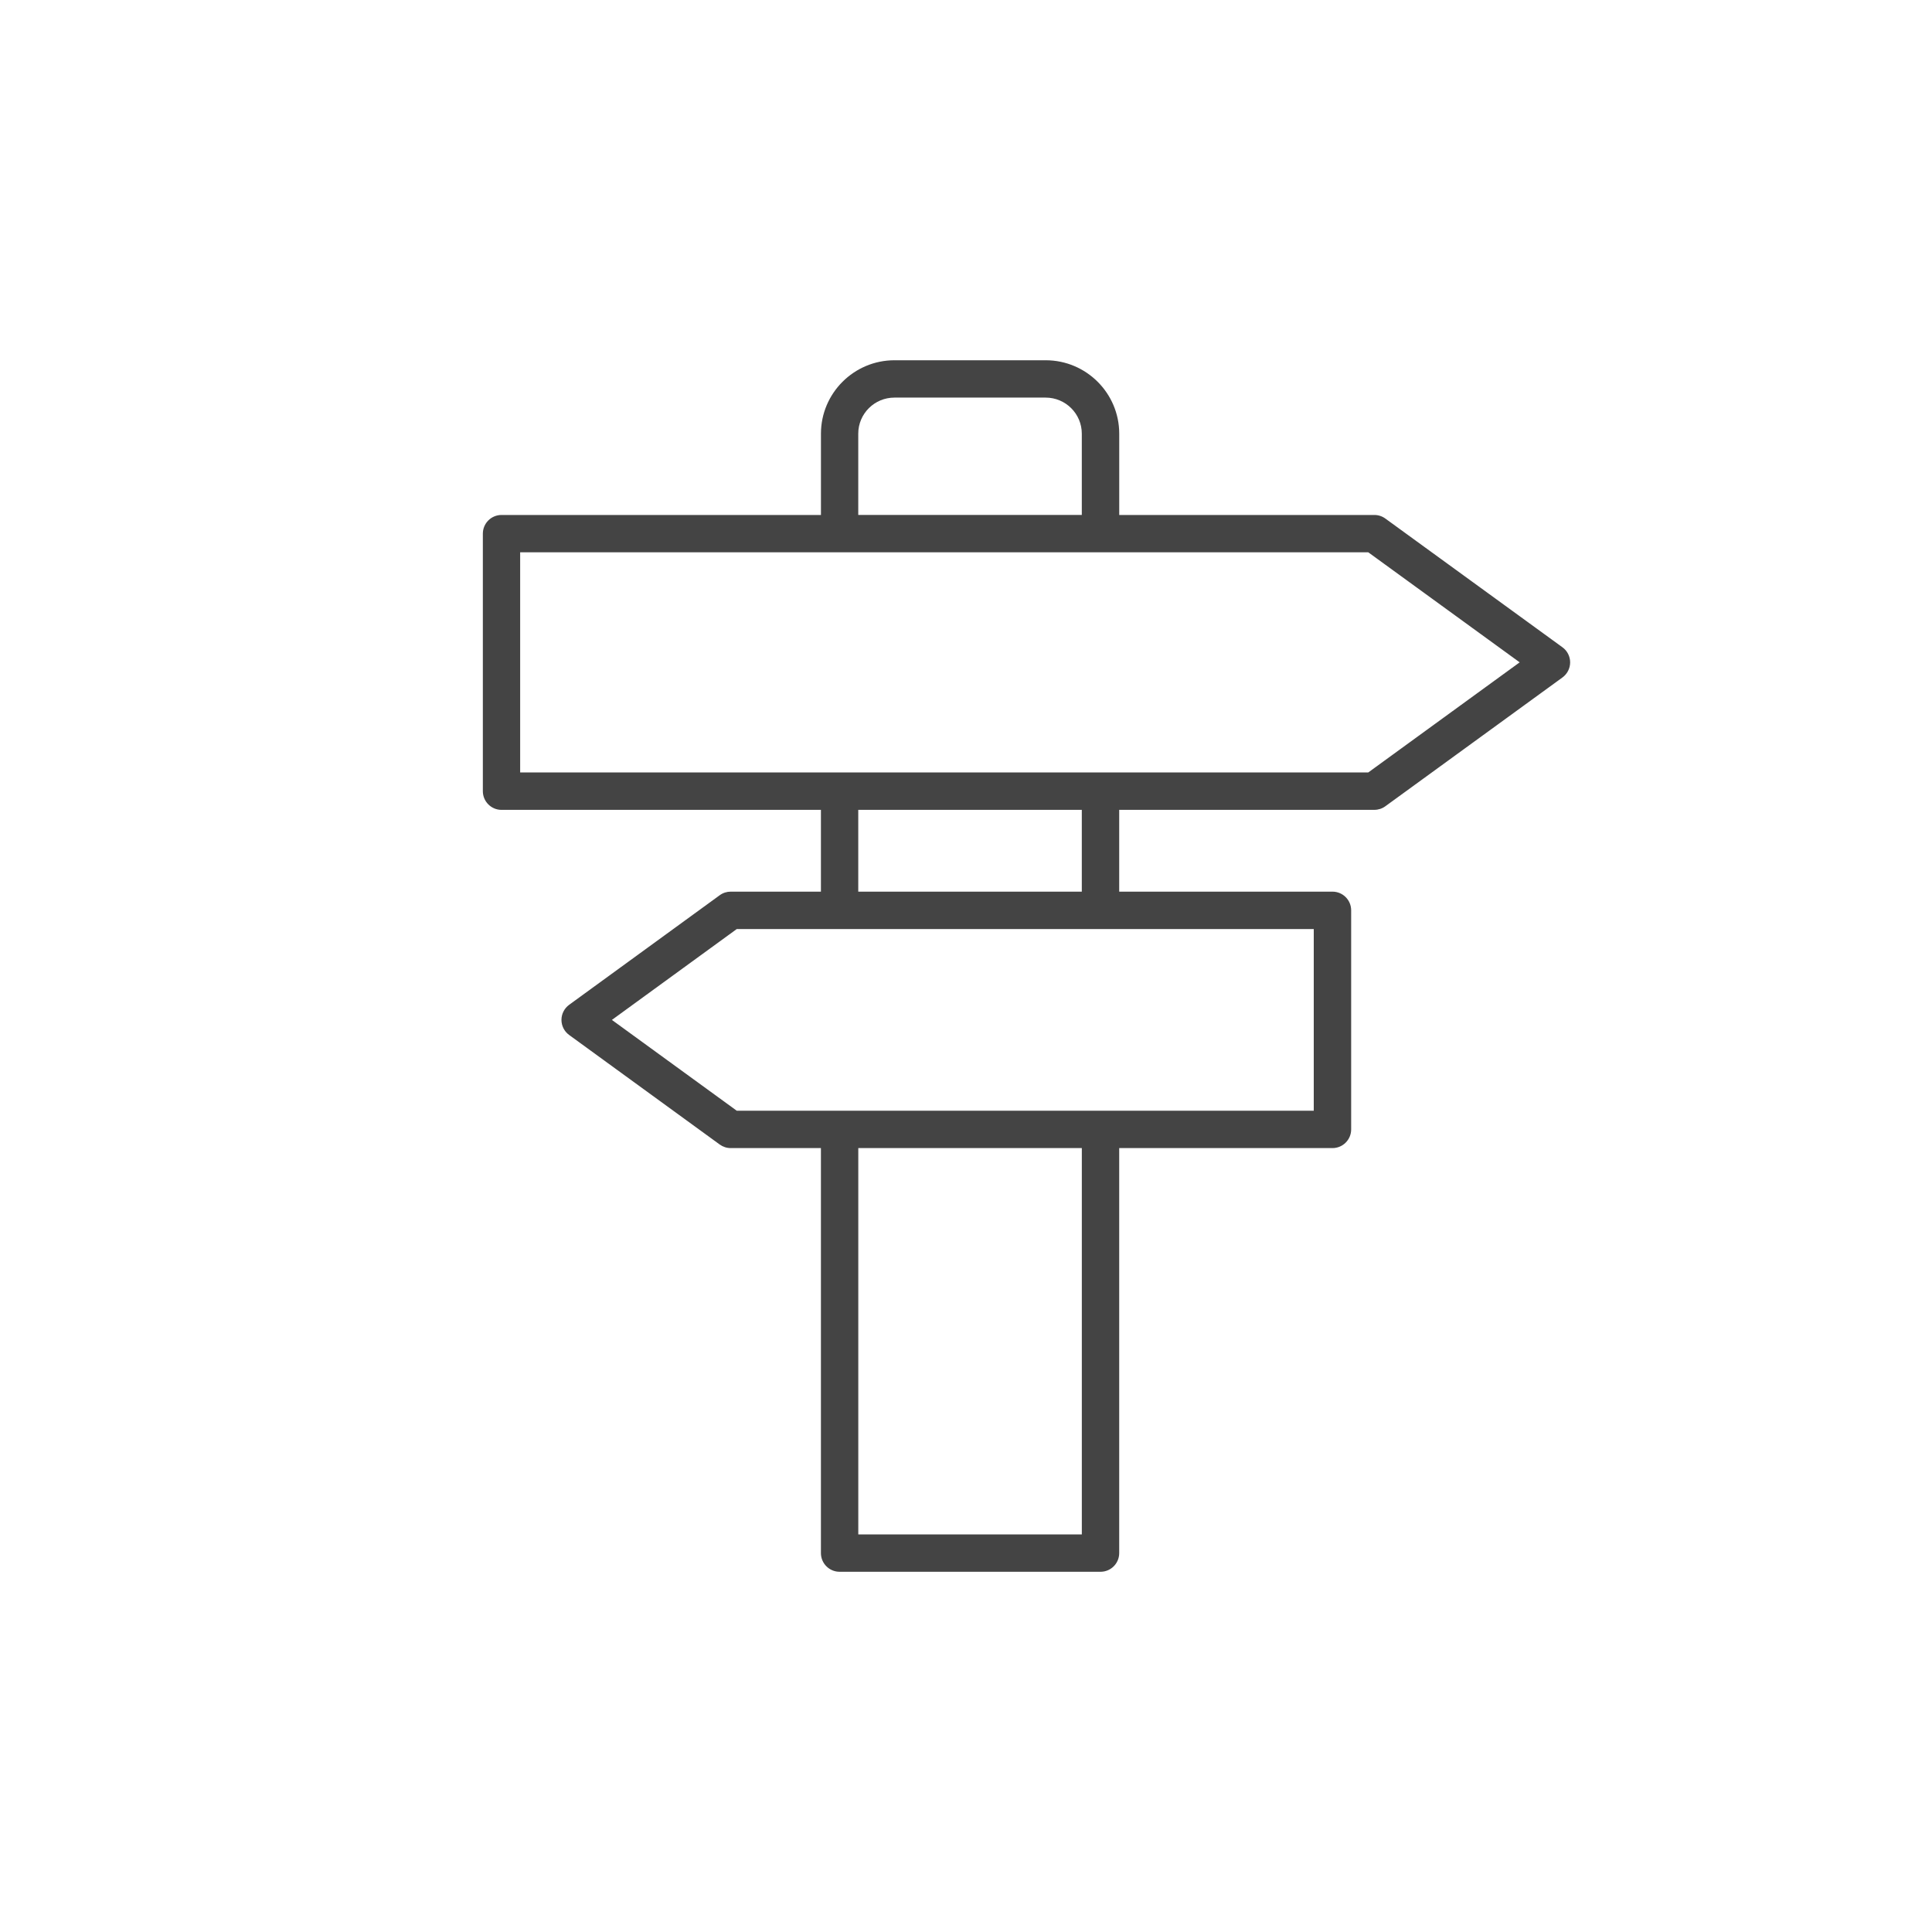 <!-- Generated by IcoMoon.io -->
<svg version="1.1" xmlns="http://www.w3.org/2000/svg" width="64" height="64" viewBox="0 0 64 64">
<title>way-finding</title>
<path fill="#444" d="M16.612 26.827h10.582v2.71h-2.989c-0.131 0-0.258 0.041-0.364 0.119l-4.987 3.629c-0.16 0.117-0.255 0.303-0.255 0.5s0.095 0.385 0.255 0.5l4.987 3.628c0.106 0.077 0.233 0.119 0.364 0.119h2.989v13.416c0 0.342 0.277 0.619 0.619 0.619h8.643c0.342 0 0.619-0.277 0.619-0.619v-13.416h7.065c0.342 0 0.619-0.277 0.619-0.619v-7.257c0-0.342-0.277-0.619-0.619-0.619h-7.065v-2.71h8.453c0.13 0 0.258-0.041 0.364-0.119l5.866-4.266c0.16-0.117 0.255-0.303 0.255-0.5s-0.095-0.385-0.255-0.5l-5.866-4.264c-0.105-0.077-0.233-0.119-0.363-0.119h-8.453v-2.693c0-1.341-1.093-2.432-2.436-2.432h-5.009c-1.343 0-2.436 1.091-2.436 2.432v2.693h-10.581c-0.342 0-0.619 0.277-0.619 0.619v8.531c0 0.341 0.277 0.619 0.619 0.619zM35.837 50.829h-7.405v-12.797h7.405v12.797zM43.52 30.775v6.019h-19.114l-4.136-3.008 4.136-3.010h19.114zM28.431 29.537v-2.71h7.405v2.71h-7.405zM28.431 14.365c0-0.659 0.537-1.194 1.198-1.194h5.009c0.66 0 1.198 0.535 1.198 1.194v2.693h-7.405v-2.693zM17.231 18.296h28.095l5.015 3.645-5.015 3.647h-28.095v-7.293z"></path>
</svg>
